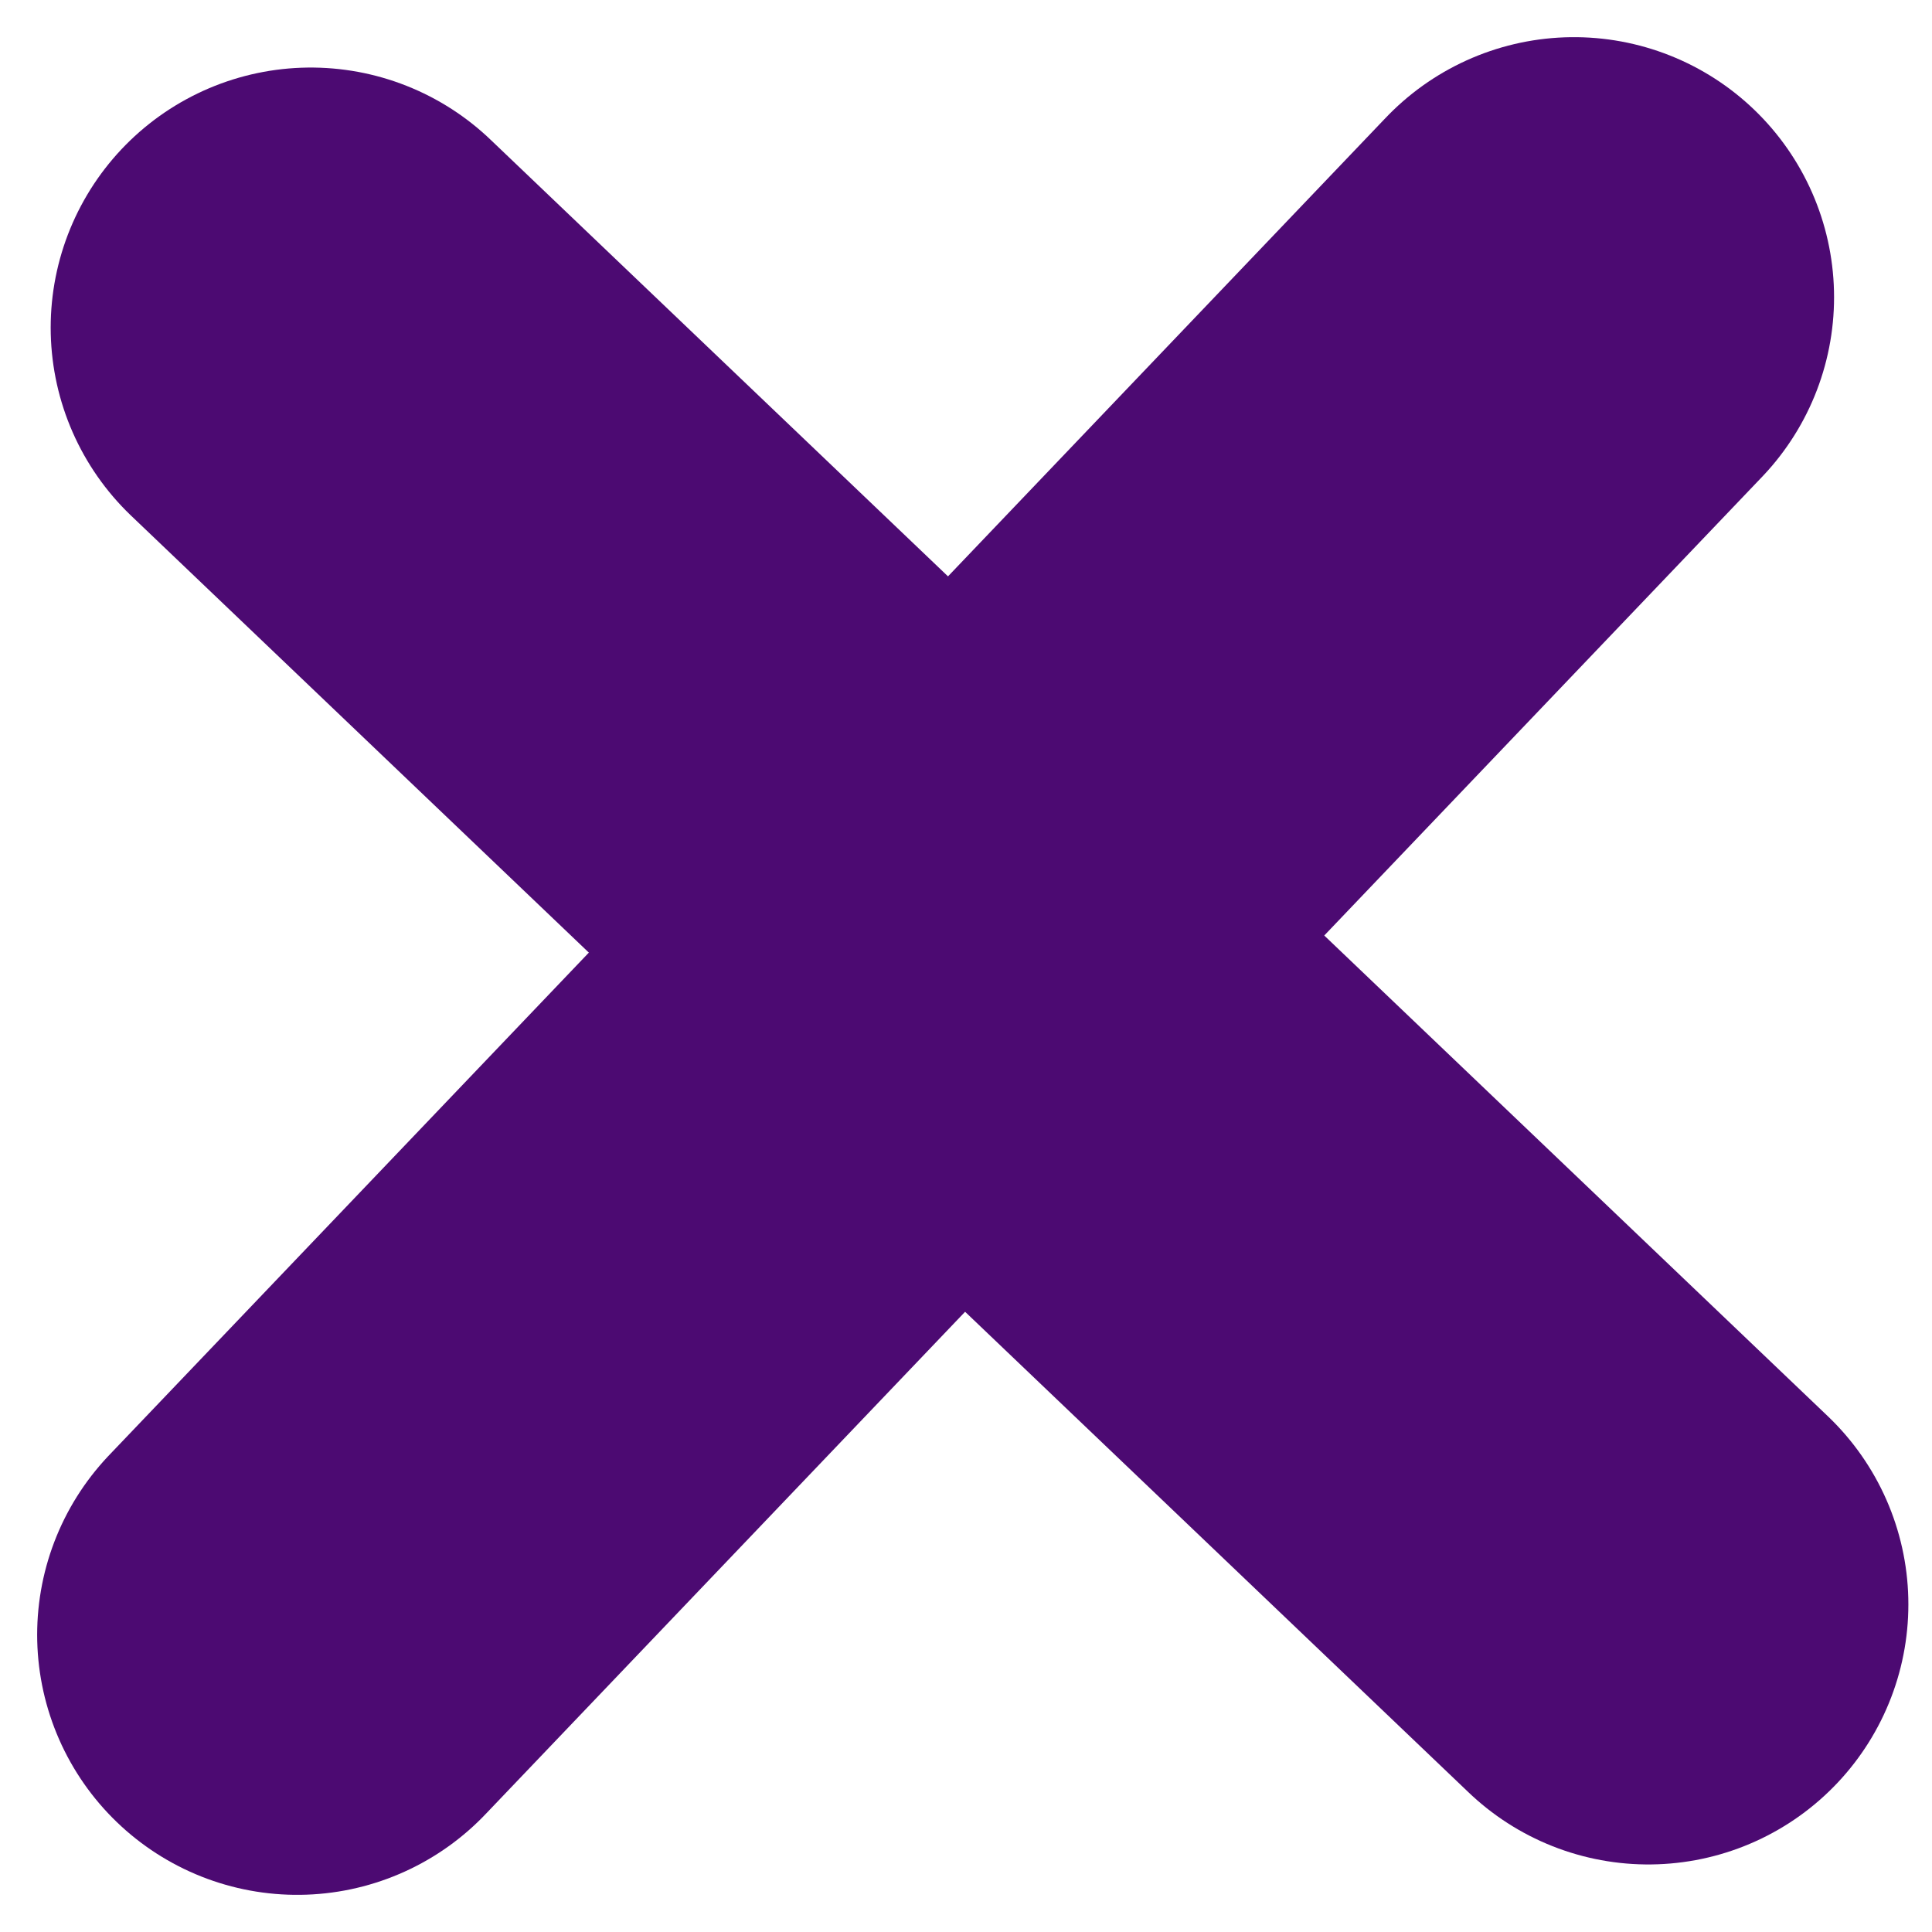 <svg xmlns="http://www.w3.org/2000/svg" width="26" height="26" viewBox="0 0 26 26" fill="none"><g id="Group 25"><path id="Vector 37" d="M4 22L21.182 4" stroke="#4C0A72" stroke-width="7" stroke-linecap="round"></path><path id="Vector 38" d="M22.182 21.591L4.182 4.409" stroke="#4C0A72" stroke-width="7" stroke-linecap="round"></path></g></svg>